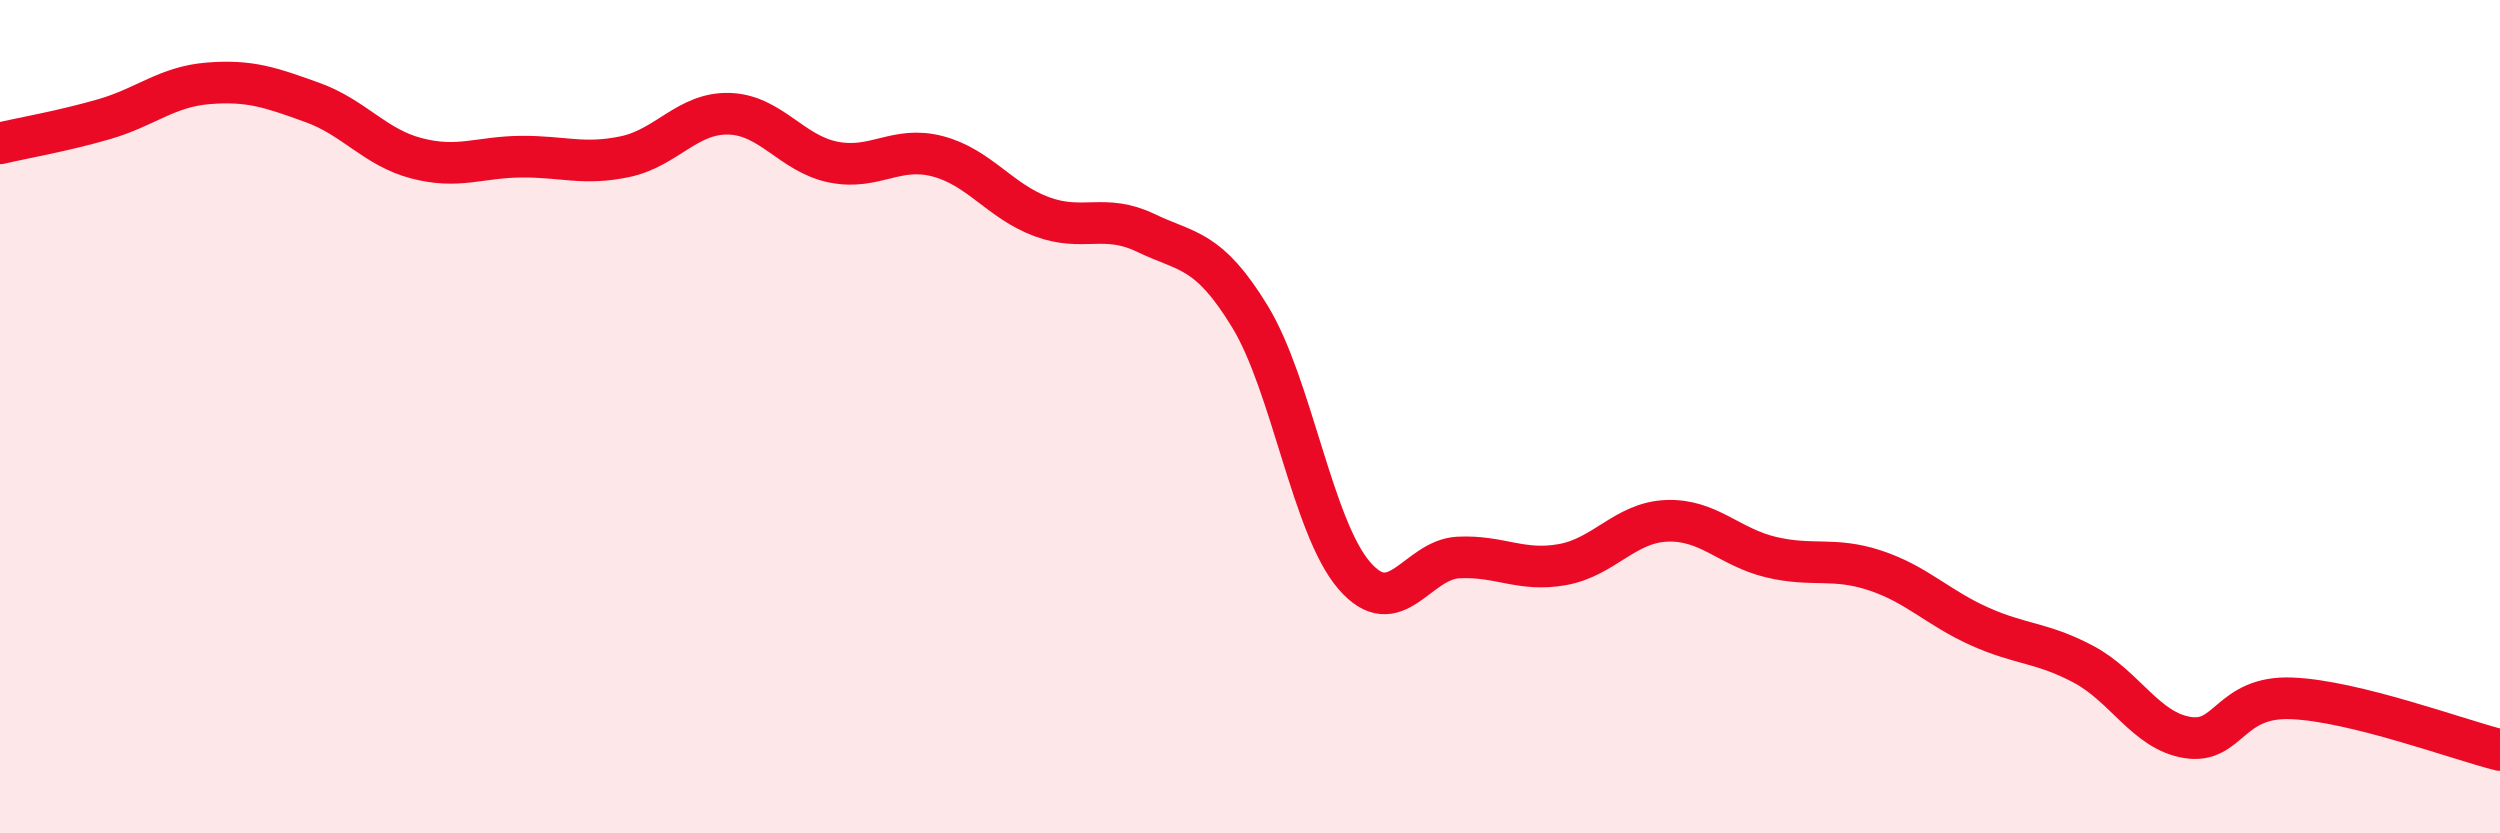 
    <svg width="60" height="20" viewBox="0 0 60 20" xmlns="http://www.w3.org/2000/svg">
      <path
        d="M 0,3.44 C 0.5,3.32 1.5,3.15 2.5,2.86 C 3.5,2.57 4,2.08 5,2 C 6,1.92 6.5,2.1 7.5,2.46 C 8.5,2.82 9,3.54 10,3.8 C 11,4.06 11.5,3.77 12.5,3.76 C 13.5,3.75 14,3.97 15,3.76 C 16,3.55 16.5,2.7 17.5,2.73 C 18.5,2.76 19,3.69 20,3.89 C 21,4.09 21.5,3.49 22.5,3.75 C 23.5,4.01 24,4.83 25,5.2 C 26,5.57 26.5,5.11 27.5,5.59 C 28.5,6.07 29,5.96 30,7.6 C 31,9.24 31.5,12.65 32.5,13.81 C 33.5,14.97 34,13.43 35,13.38 C 36,13.33 36.5,13.73 37.5,13.55 C 38.5,13.37 39,12.54 40,12.5 C 41,12.46 41.5,13.13 42.5,13.37 C 43.5,13.61 44,13.36 45,13.69 C 46,14.02 46.5,14.58 47.5,15.03 C 48.5,15.48 49,15.41 50,15.94 C 51,16.47 51.5,17.54 52.5,17.7 C 53.5,17.86 53.5,16.7 55,16.76 C 56.5,16.82 59,17.75 60,18L60 20L0 20Z"
        fill="#EB0A25"
        opacity="0.1"
        stroke-linecap="round"
        stroke-linejoin="round"
      />
      <path
        d="M 0,3.44 C 0.5,3.32 1.5,3.15 2.5,2.86 C 3.5,2.57 4,2.08 5,2 C 6,1.92 6.5,2.1 7.5,2.46 C 8.5,2.82 9,3.54 10,3.8 C 11,4.06 11.5,3.77 12.5,3.76 C 13.5,3.75 14,3.97 15,3.76 C 16,3.55 16.5,2.7 17.5,2.73 C 18.5,2.76 19,3.69 20,3.89 C 21,4.09 21.5,3.49 22.5,3.75 C 23.5,4.01 24,4.83 25,5.2 C 26,5.57 26.5,5.11 27.5,5.59 C 28.5,6.07 29,5.96 30,7.6 C 31,9.24 31.5,12.65 32.5,13.81 C 33.5,14.97 34,13.43 35,13.38 C 36,13.33 36.5,13.73 37.5,13.55 C 38.5,13.37 39,12.54 40,12.5 C 41,12.46 41.5,13.13 42.5,13.37 C 43.5,13.61 44,13.36 45,13.69 C 46,14.02 46.5,14.58 47.5,15.03 C 48.5,15.48 49,15.41 50,15.94 C 51,16.47 51.5,17.54 52.5,17.7 C 53.5,17.86 53.5,16.7 55,16.76 C 56.5,16.82 59,17.75 60,18"
        stroke="#EB0A25"
        stroke-width="1"
        fill="none"
        stroke-linecap="round"
        stroke-linejoin="round"
      />
    </svg>
  